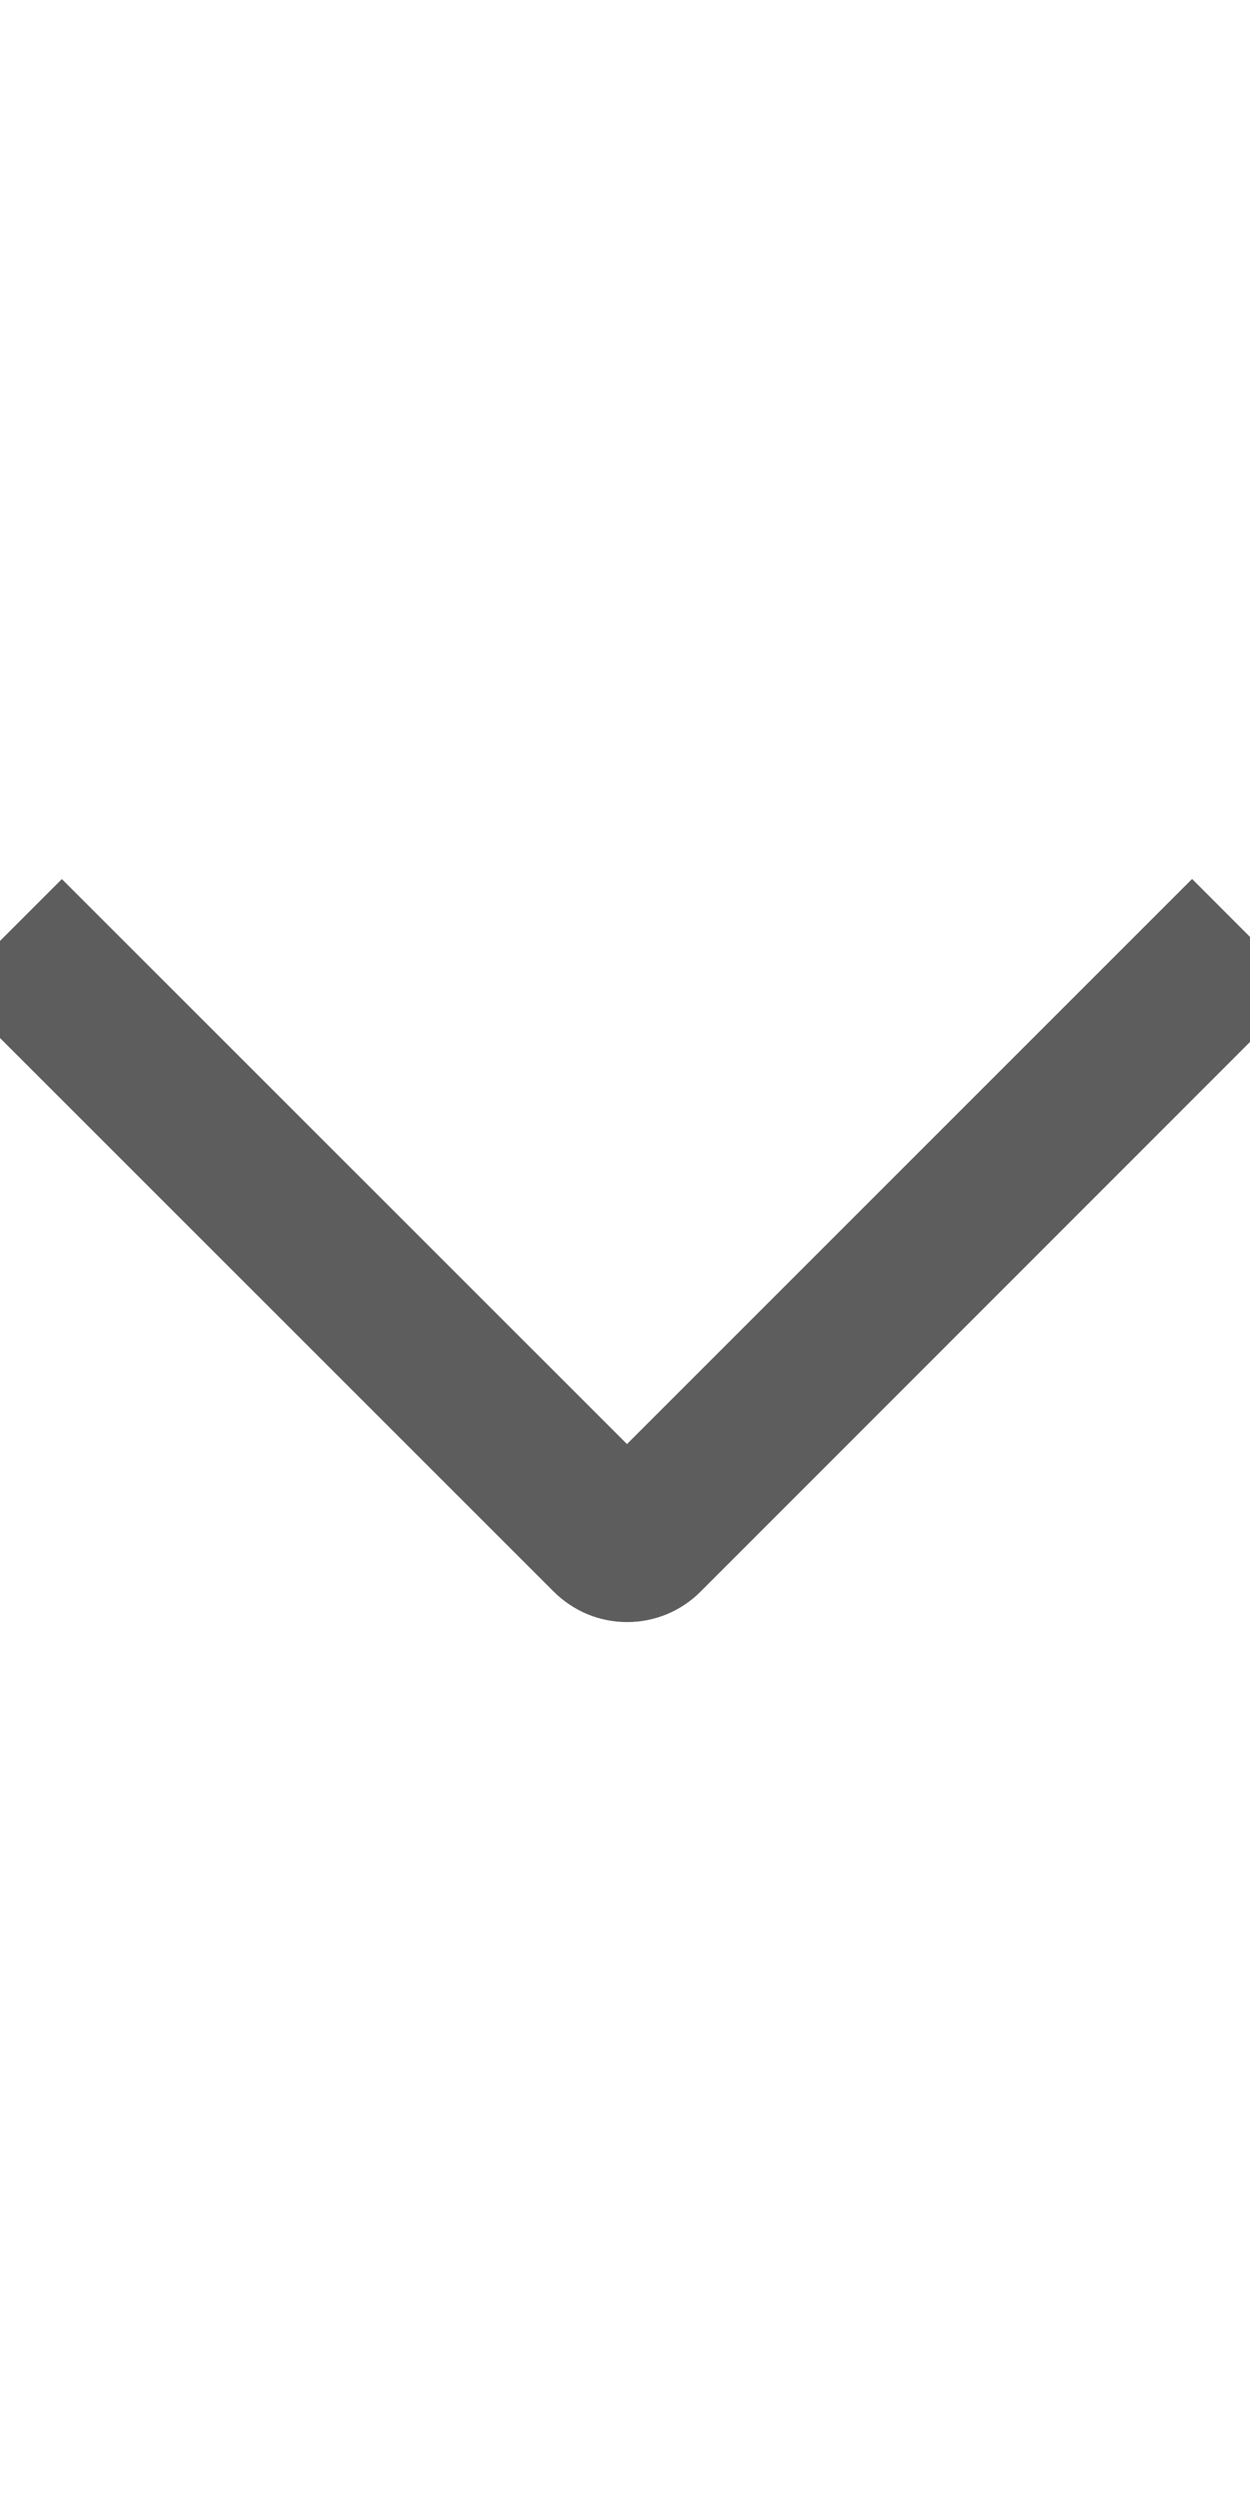 <svg width="12" height="24" viewBox="0 0 12 24" fill="none" xmlns="http://www.w3.org/2000/svg">
<g clip-path="url(#clip0_2424_11439)">
<path d="M11.444 8.438L12.504 9.499L6.727 15.278C6.635 15.371 6.525 15.445 6.403 15.496C6.282 15.546 6.152 15.572 6.021 15.572C5.889 15.572 5.759 15.546 5.638 15.496C5.517 15.445 5.407 15.371 5.314 15.278L-0.466 9.499L0.594 8.439L6.019 13.863L11.444 8.438Z" fill="#5D5D5D"/>
</g>
<defs>
<clipPath id="clip0_2424_11439">
<rect width="12" height="24" fill="white"/>
</clipPath>
</defs>
</svg>
